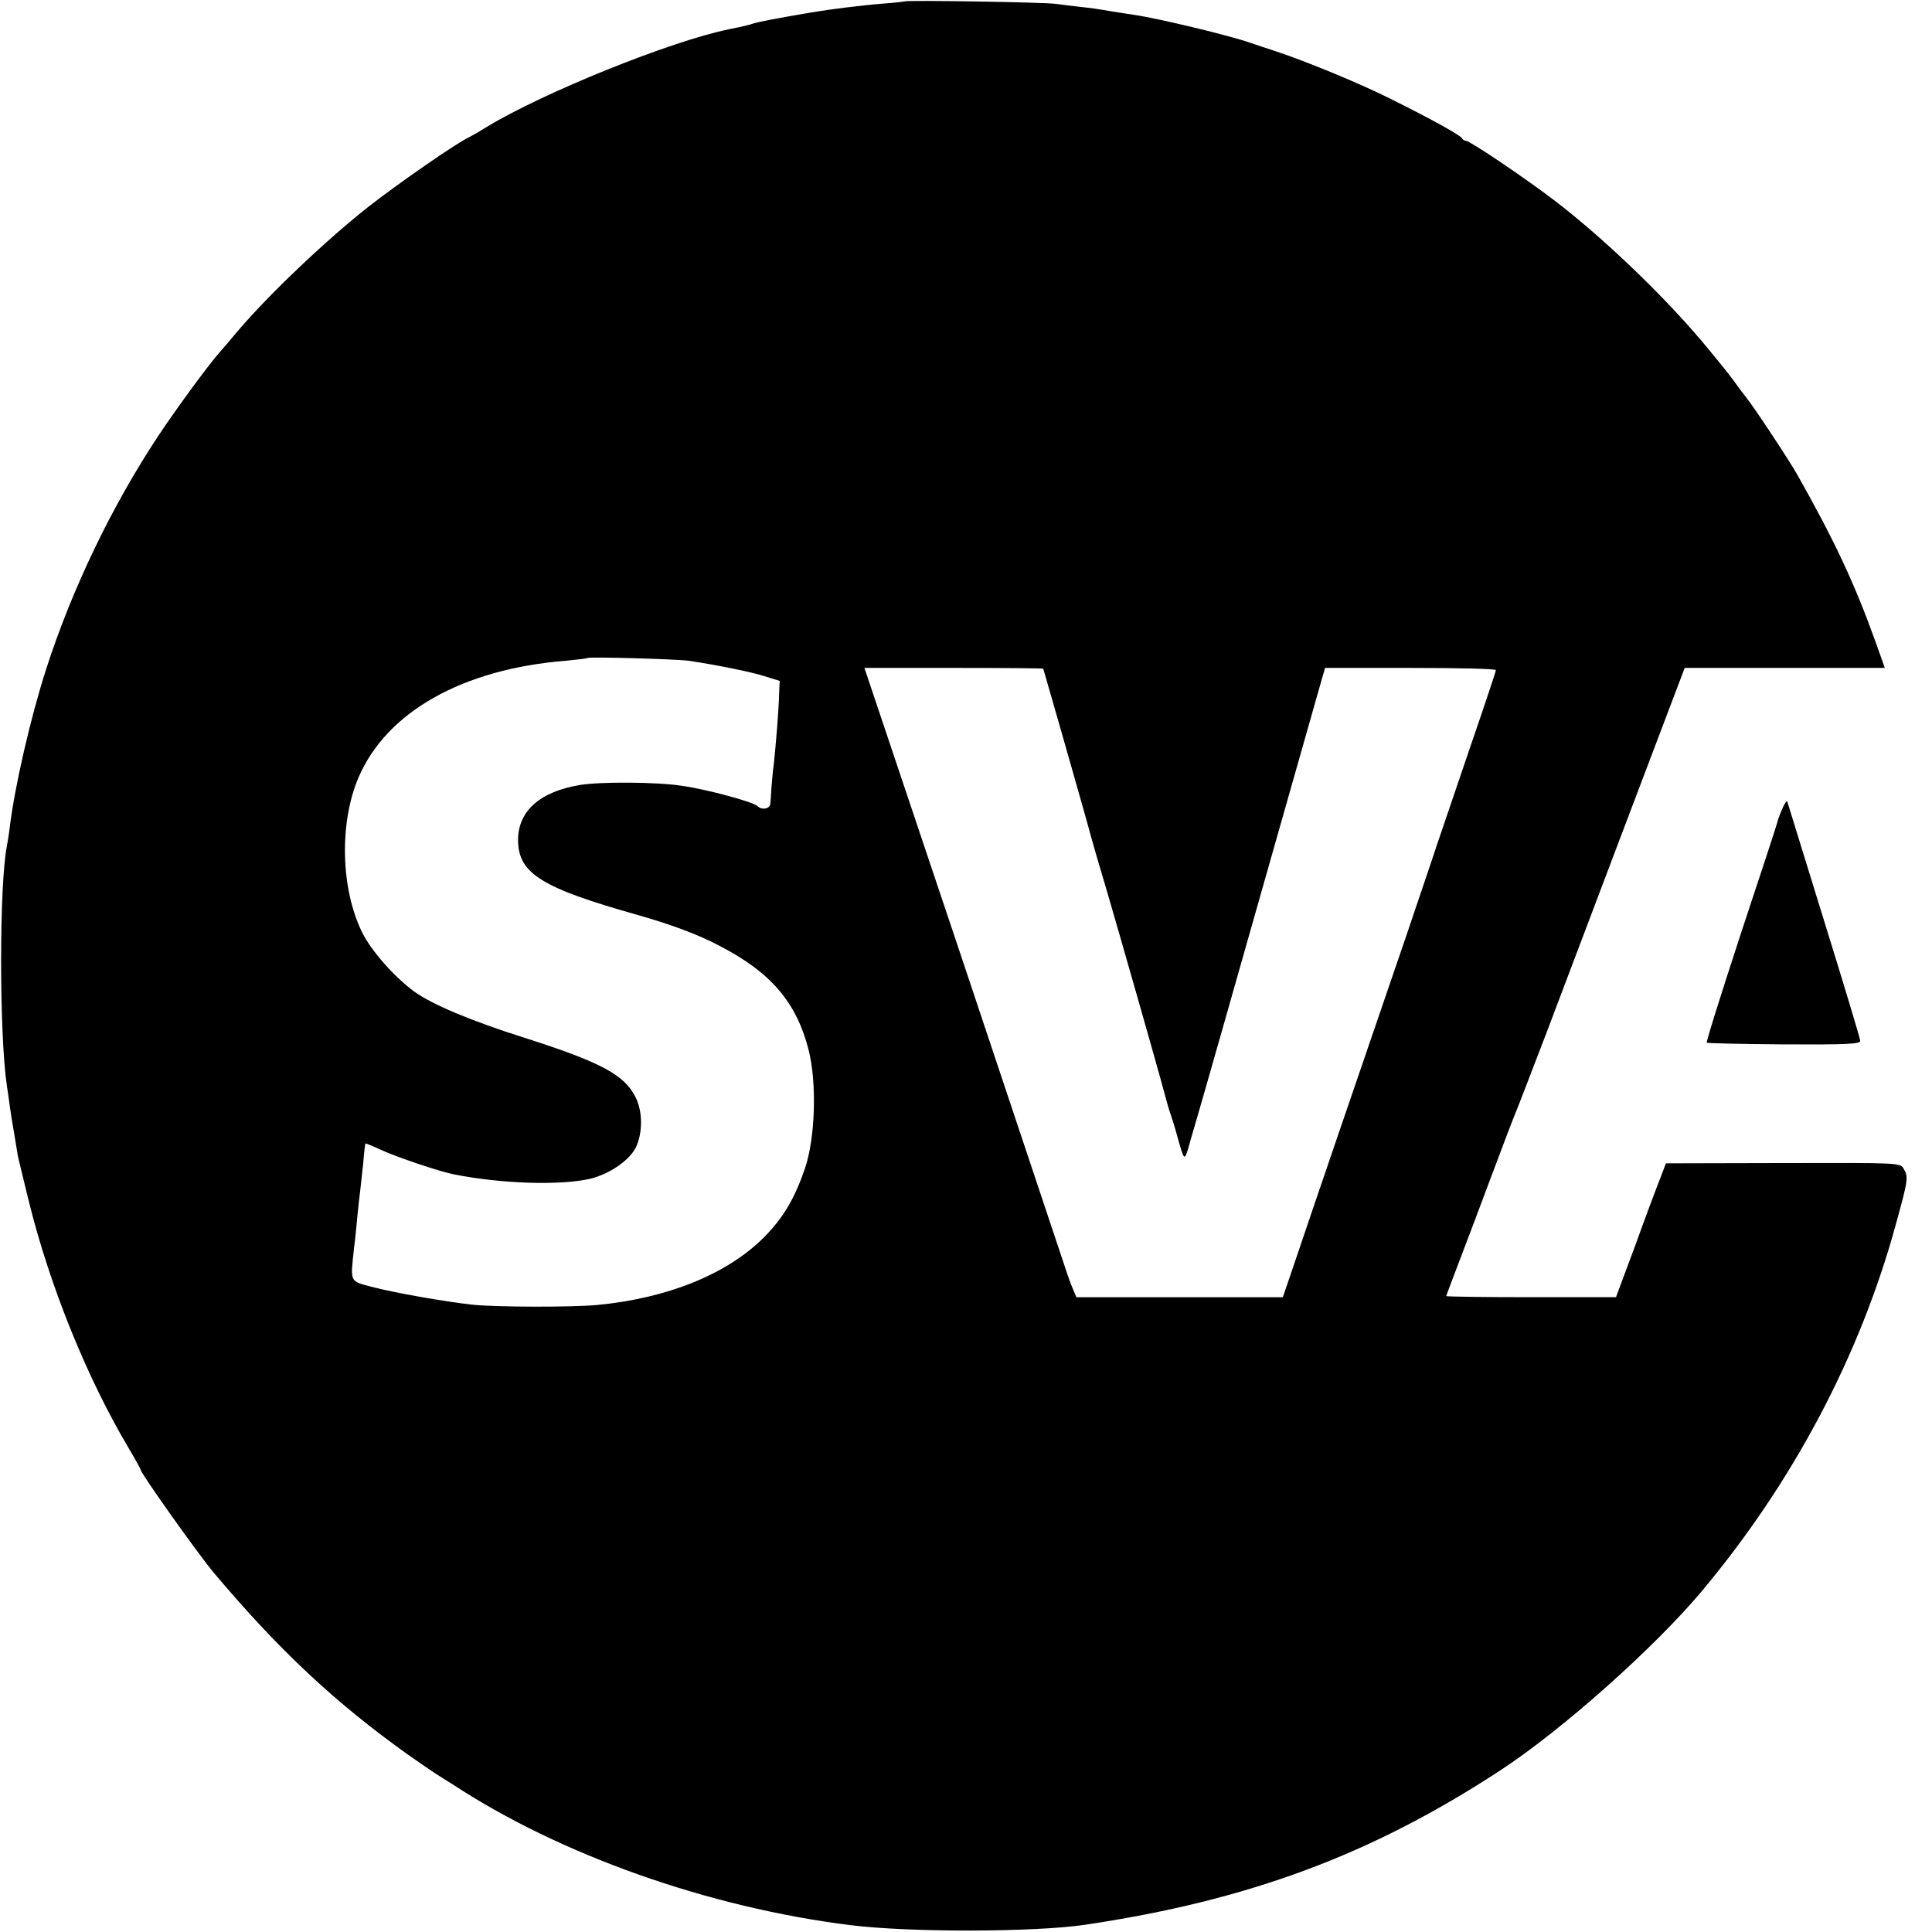 <?xml version="1.0" standalone="no"?>
<!DOCTYPE svg PUBLIC "-//W3C//DTD SVG 20010904//EN"
 "http://www.w3.org/TR/2001/REC-SVG-20010904/DTD/svg10.dtd">
<svg version="1.0" xmlns="http://www.w3.org/2000/svg"
 width="700pt" height="700pt" viewBox="0 0 700 700"
 preserveAspectRatio="xMidYMid meet">
<g transform="translate(0,700) scale(0.1,-0.1)"
fill="#000000" stroke="none">
<path d="M3278 6995 c-2 -1 -37 -5 -78 -8 -76 -6 -196 -21 -260 -32 -124 -21
-186 -33 -210 -40 -18 -6 -39 -11 -89 -21 -213 -44 -669 -228 -876 -353 -27
-17 -57 -34 -65 -38 -43 -19 -259 -169 -365 -252 -156 -123 -363 -320 -474
-451 -25 -30 -54 -64 -64 -75 -38 -42 -157 -204 -224 -305 -168 -254 -312
-553 -406 -845 -56 -174 -114 -425 -132 -575 -3 -25 -8 -54 -10 -65 -28 -139
-28 -682 0 -870 3 -16 7 -48 10 -70 3 -22 10 -67 16 -100 5 -33 12 -69 13 -80
2 -11 21 -87 41 -170 76 -306 209 -635 360 -890 25 -42 45 -78 45 -81 0 -12
210 -308 266 -374 235 -279 439 -470 703 -658 44 -31 95 -66 113 -77 18 -11
39 -25 48 -30 388 -255 926 -446 1440 -510 213 -27 666 -26 850 1 593 88 1040
254 1508 561 224 147 557 444 728 648 330 394 573 853 703 1329 45 163 46 171
28 202 -12 21 -16 21 -436 20 l-425 -1 -21 -55 c-12 -30 -53 -139 -90 -242
l-70 -188 -307 0 c-170 0 -308 2 -308 4 0 2 21 57 46 123 25 65 79 208 120
318 41 110 79 209 84 220 5 11 56 144 114 295 57 151 193 510 302 798 l198
522 362 0 363 0 -33 93 c-76 212 -149 368 -284 607 -30 53 -156 244 -186 281
-12 15 -30 39 -41 55 -11 15 -31 41 -45 58 -14 17 -34 42 -45 55 -148 182
-382 407 -566 547 -112 85 -304 214 -318 214 -5 0 -11 4 -13 8 -4 11 -115 72
-258 143 -113 57 -313 139 -420 174 -30 10 -71 23 -90 30 -74 26 -331 88 -420
101 -19 3 -60 9 -90 14 -30 6 -77 12 -105 15 -27 3 -68 8 -90 11 -41 6 -541
14 -547 9z m-783 -2389 c106 -16 225 -40 275 -56 l55 -17 -2 -44 c-1 -56 -12
-189 -19 -254 -4 -27 -7 -68 -9 -90 -1 -22 -3 -48 -4 -57 -1 -19 -31 -24 -46
-9 -16 16 -184 61 -275 74 -90 14 -294 15 -368 3 -146 -24 -226 -95 -225 -202
2 -119 85 -171 433 -269 120 -34 223 -72 299 -113 185 -96 277 -204 321 -377
30 -119 24 -320 -14 -430 -38 -110 -79 -179 -150 -250 -133 -132 -348 -219
-601 -243 -91 -9 -372 -8 -455 1 -99 11 -287 44 -365 65 -79 21 -76 15 -62
142 4 30 9 82 12 115 3 33 8 74 10 90 2 17 7 62 11 100 3 39 7 71 8 72 1 1 26
-9 56 -23 56 -26 213 -79 265 -89 171 -34 383 -41 493 -16 70 17 142 66 166
114 25 53 25 131 -2 183 -41 81 -127 126 -402 214 -196 62 -335 121 -400 168
-72 53 -155 147 -188 214 -78 159 -83 397 -13 561 102 238 377 393 751 423 41
4 77 8 79 10 6 5 322 -4 366 -10z m1285 -29 c0 -1 32 -112 71 -247 65 -228 97
-341 103 -365 3 -12 30 -105 57 -195 36 -122 191 -665 205 -720 8 -30 18 -66
23 -80 5 -14 17 -52 26 -85 26 -93 26 -93 42 -40 7 28 23 79 33 115 16 54 104
363 446 1568 l15 52 309 0 c171 0 310 -3 310 -8 0 -4 -43 -133 -96 -287 -52
-154 -106 -311 -119 -350 -12 -38 -64 -189 -113 -335 -139 -405 -349 -1019
-399 -1168 l-45 -132 -374 0 -374 0 -14 33 c-8 17 -28 77 -46 132 -18 55 -185
553 -370 1108 l-338 1007 324 0 c178 0 324 -1 324 -3z"/>
<path d="M6456 4066 c-9 -21 -16 -41 -16 -44 0 -3 -59 -183 -131 -400 -71
-217 -128 -397 -125 -400 3 -2 129 -5 281 -6 227 -1 275 1 275 13 0 7 -59 203
-131 435 -71 231 -132 426 -133 431 -2 6 -11 -7 -20 -29z"/>
</g>
</svg>
